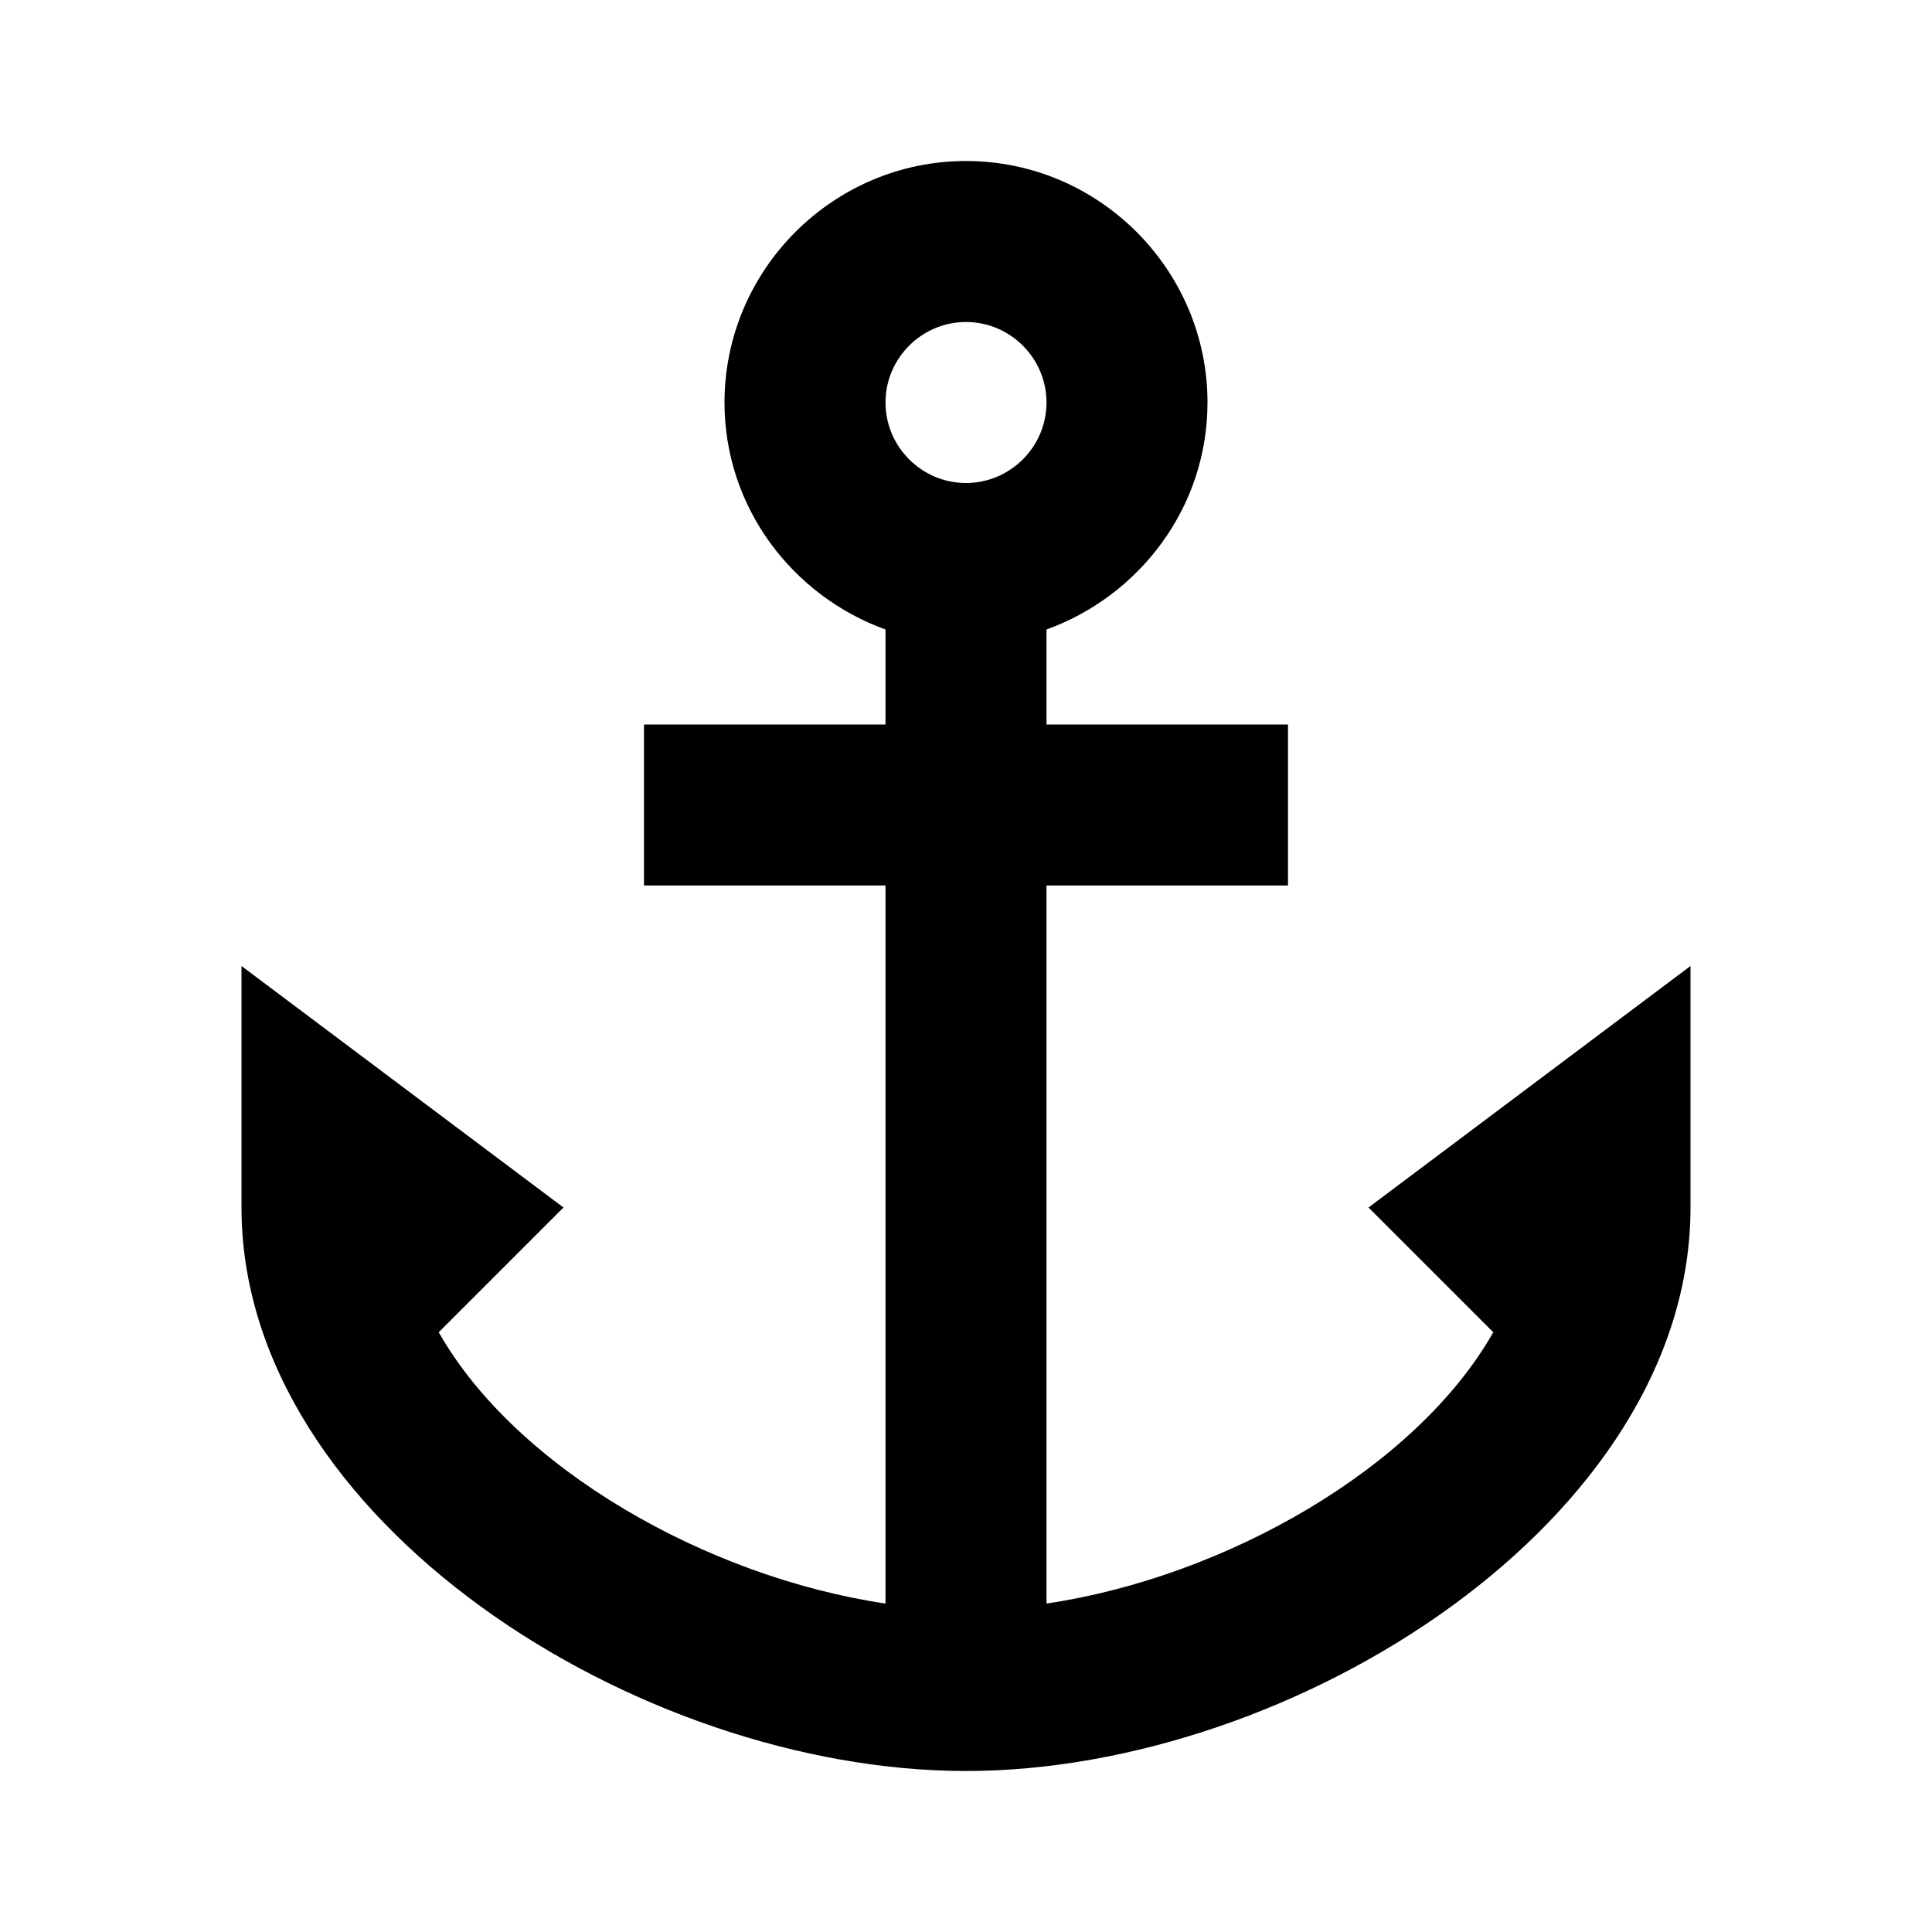 <svg fill="currentColor" viewBox="0 0 24 24"><path d="m17 15 1.55 1.55c-.96 1.69-3.33 3.04-5.55 3.37V11h3V9h-3V7.82C14.16 7.4 15 6.3 15 5c0-1.65-1.35-3-3-3S9 3.35 9 5c0 1.3.84 2.4 2 2.82V9H8v2h3v8.92c-2.22-.33-4.59-1.68-5.55-3.37L7 15l-4-3v3c0 3.88 4.92 7 9 7s9-3.12 9-7v-3l-4 3zM12 4c.55 0 1 .45 1 1s-.45 1-1 1-1-.45-1-1 .45-1 1-1z"/></svg>